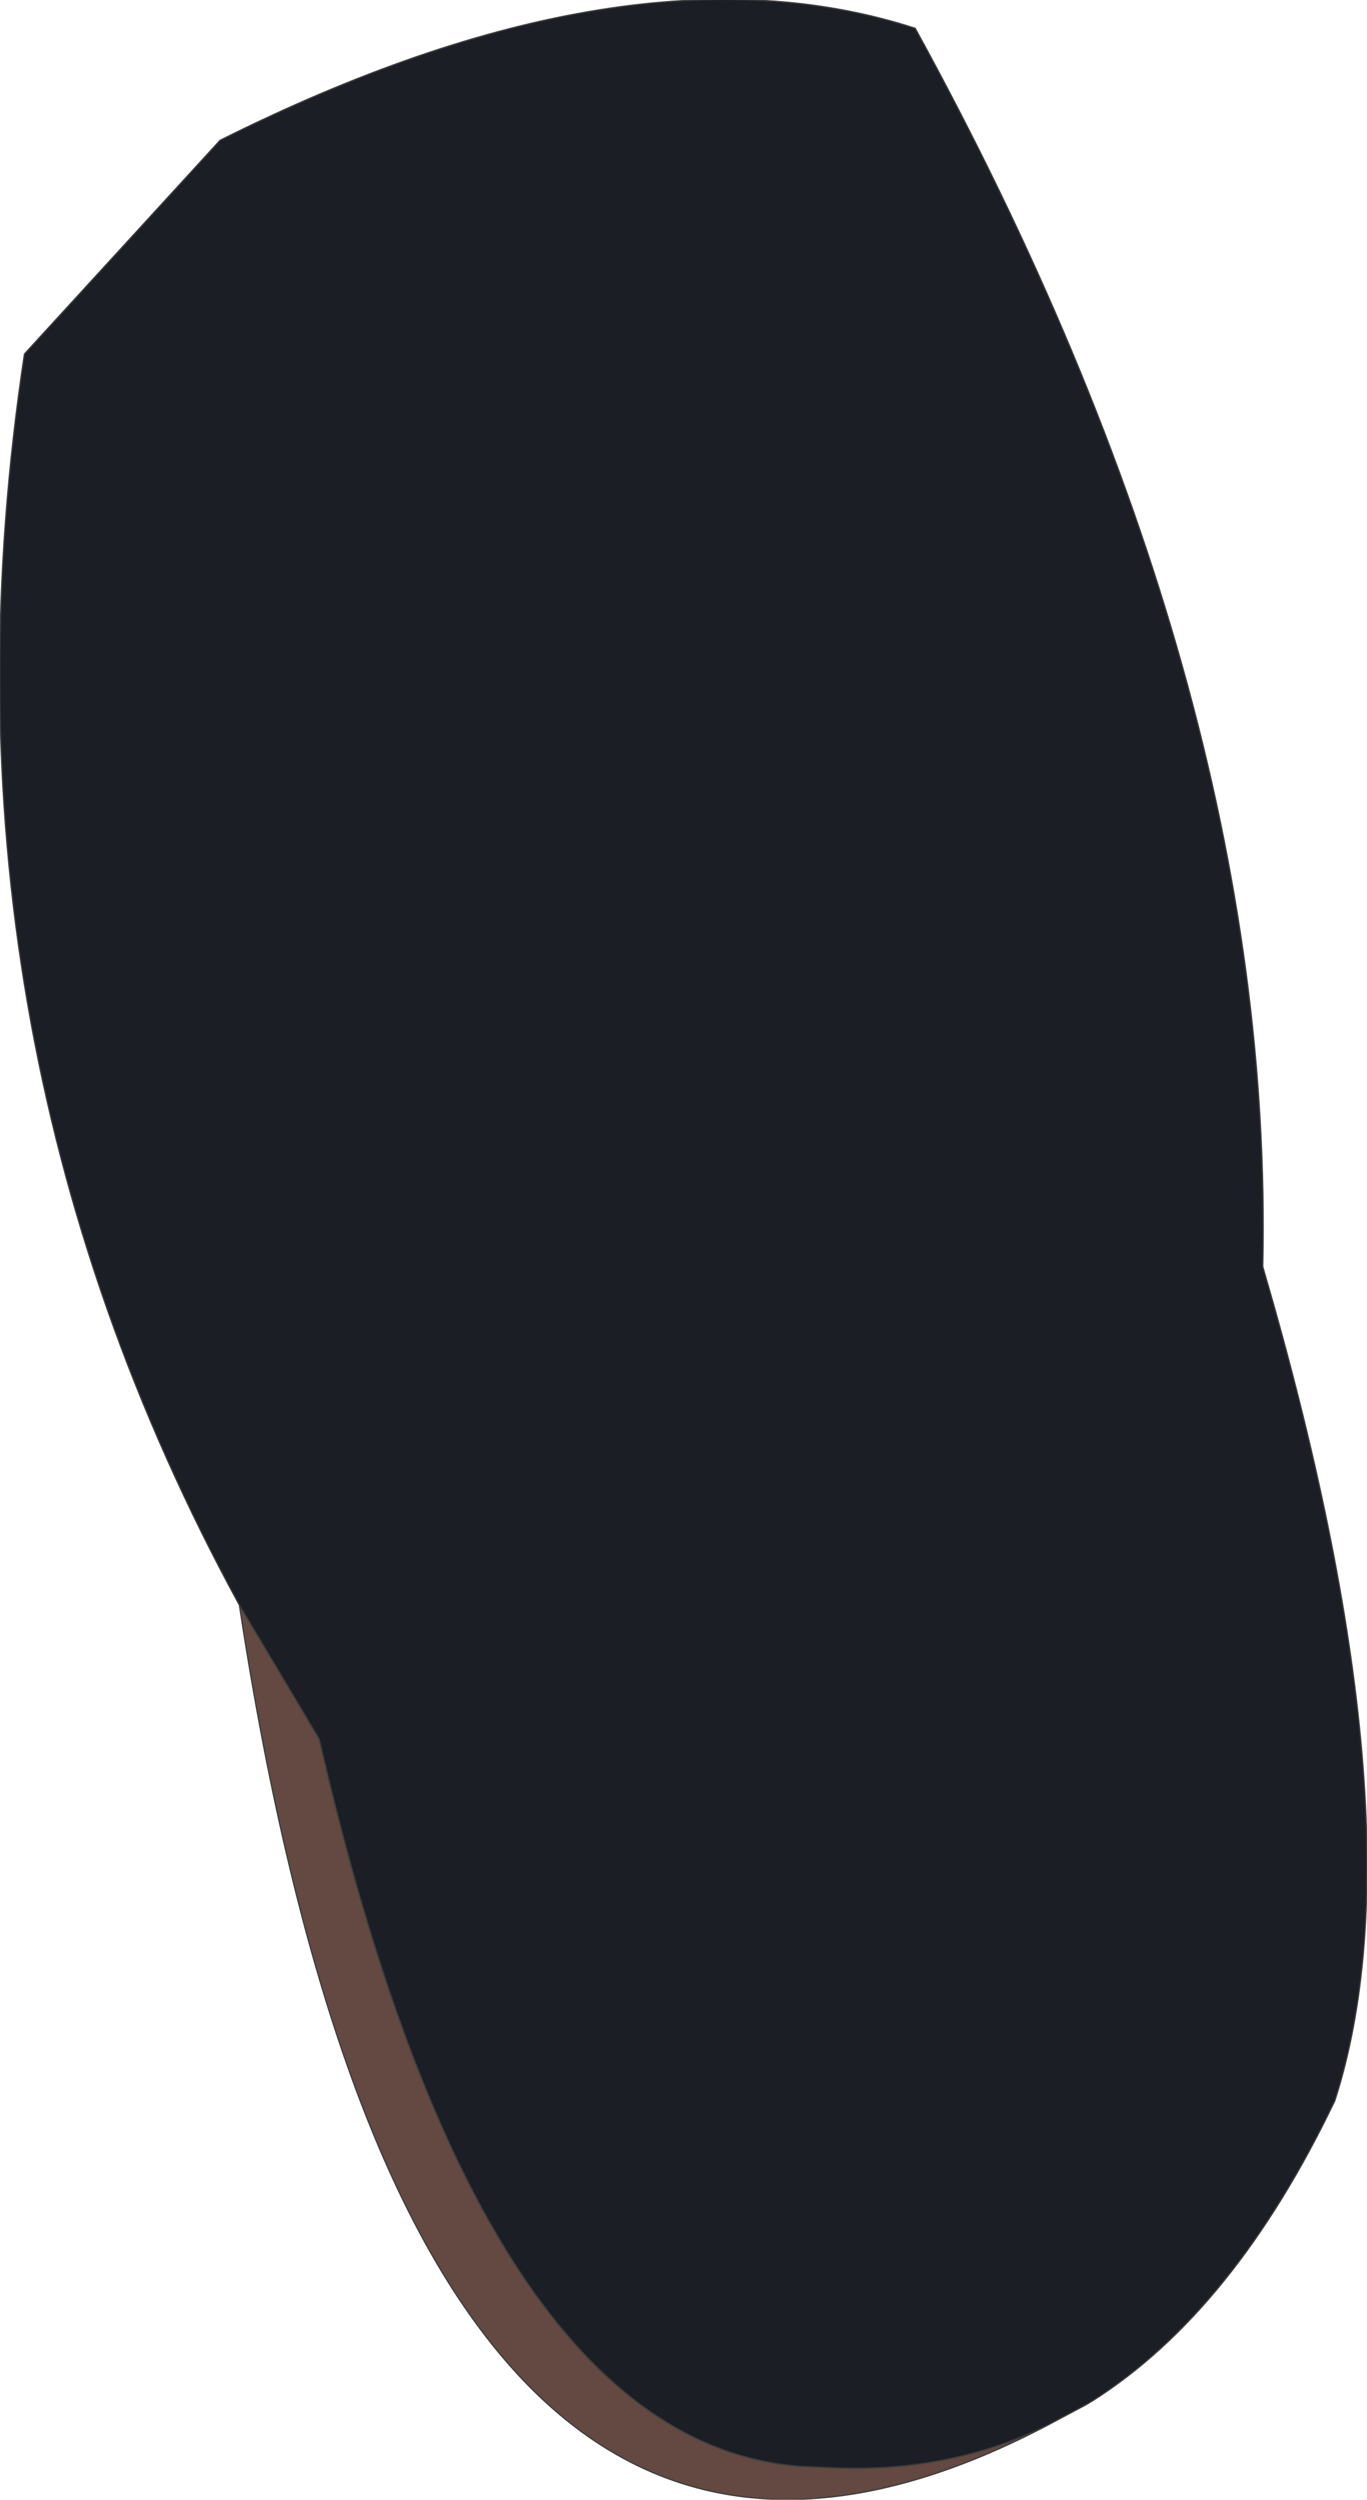 <?xml version="1.0" encoding="UTF-8" standalone="no"?>
<svg xmlns:xlink="http://www.w3.org/1999/xlink" height="97.1px" width="53.1px" xmlns="http://www.w3.org/2000/svg">
  <g transform="matrix(1.0, 0.0, 0.0, 1.0, 20.85, 406.7)">
    <path d="M-11.55 -344.35 L-8.45 -339.15 Q-2.2 -311.9 10.2 -310.9 L11.3 -310.85 Q15.95 -310.6 19.85 -312.5 -4.75 -299.6 -11.55 -344.35" fill="#634941" fill-rule="evenodd" stroke="none"/>
    <path d="M19.85 -312.5 Q15.95 -310.6 11.3 -310.85 L10.2 -310.9 Q-2.2 -311.9 -8.45 -339.15 L-11.55 -344.35 Q-23.85 -366.9 -19.9 -392.95 L-12.3 -401.25 Q3.6 -409.2 14.7 -405.6 28.7 -380.1 28.2 -357.5 34.5 -335.95 31.0 -325.1 27.1 -316.95 21.6 -313.45 L21.35 -313.3 19.85 -312.5" fill="#1b1e25" fill-rule="evenodd" stroke="none"/>
    <path d="M-11.55 -344.35 L-8.45 -339.15 Q-2.2 -311.9 10.2 -310.9 L11.3 -310.85 Q15.95 -310.6 19.85 -312.5 L21.35 -313.3 21.6 -313.45 Q27.1 -316.95 31.0 -325.1 34.5 -335.95 28.2 -357.5 28.7 -380.1 14.7 -405.6 3.6 -409.2 -12.3 -401.25 L-19.9 -392.95 Q-23.85 -366.9 -11.55 -344.35 -4.75 -299.6 19.85 -312.5" fill="none" stroke="#3d3d3d" stroke-linecap="round" stroke-linejoin="round" stroke-width="0.05"/>
  </g>
</svg>
